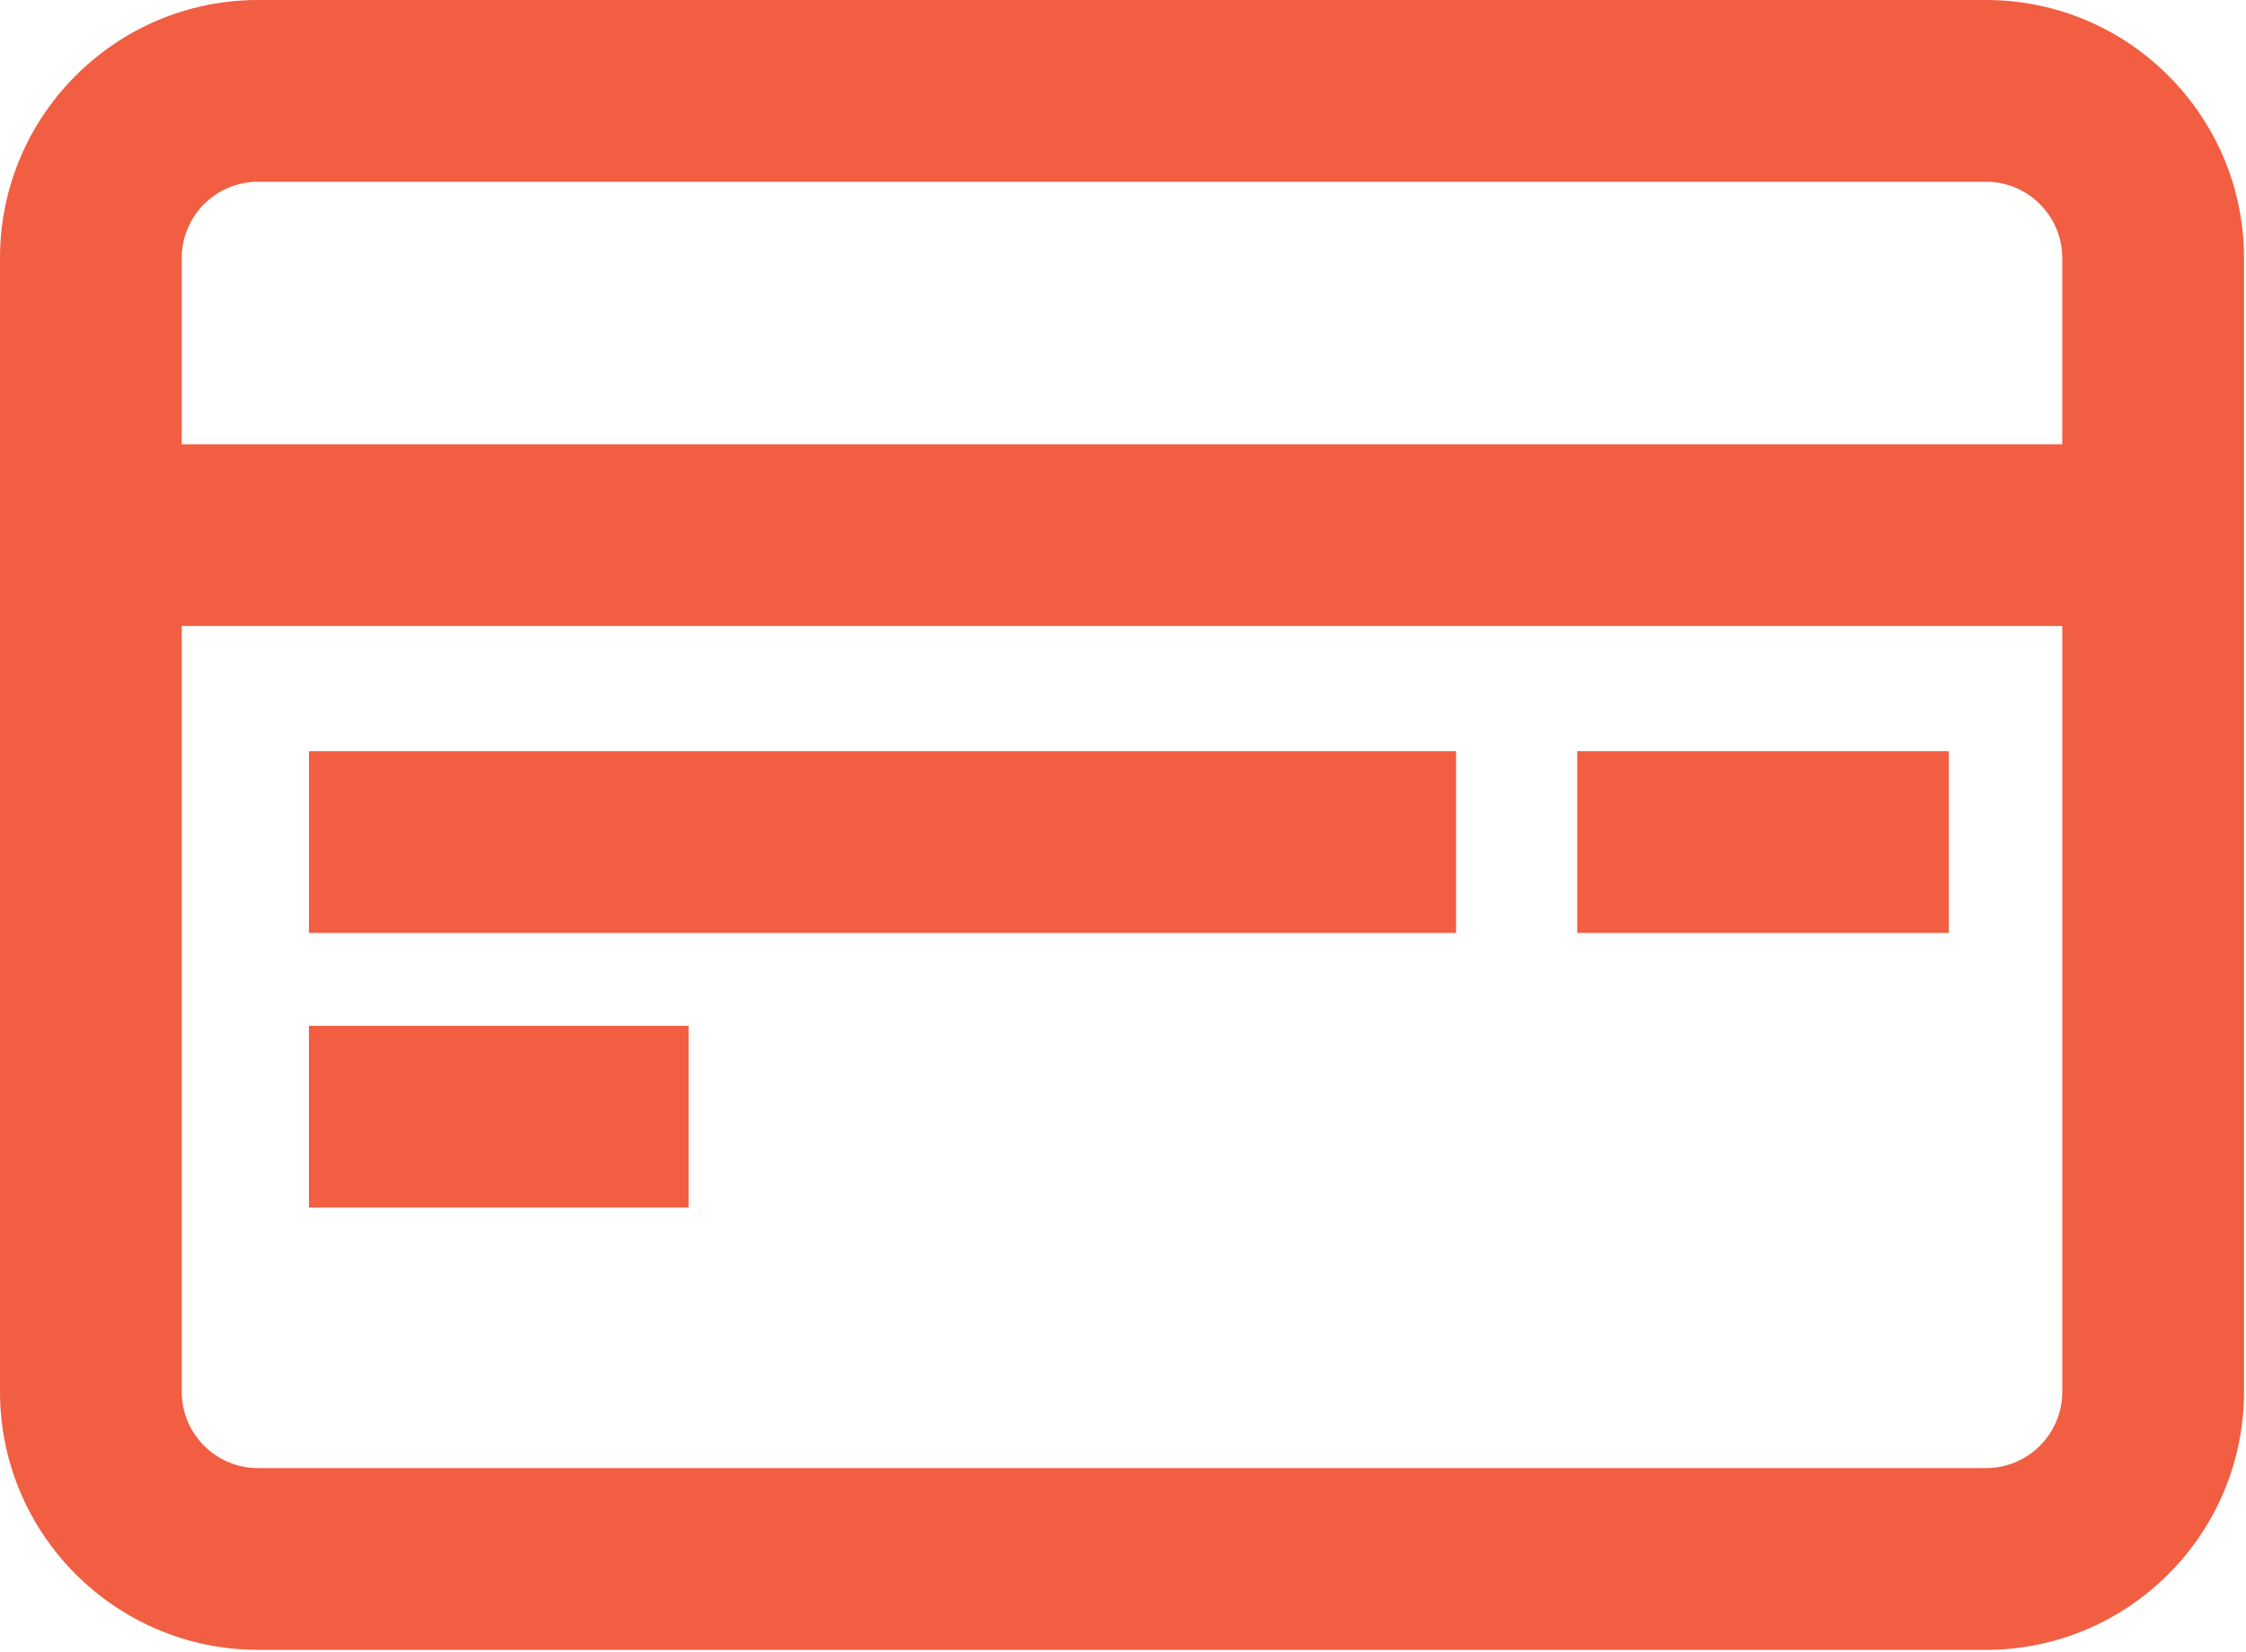 <svg width="692" height="509" viewBox="0 0 692 509" fill="none" xmlns="http://www.w3.org/2000/svg">
<path d="M611.879 0H79.505C35.667 0 0 35.667 0 79.505V428.865C0 472.704 35.667 508.371 79.505 508.371H611.879C655.717 508.371 691.384 472.704 691.384 428.865V79.505C691.389 35.667 655.717 0 611.879 0ZM635.389 428.867C635.389 441.83 624.848 452.372 611.884 452.372H79.497C66.534 452.372 55.992 441.83 55.992 428.867V192.893H635.392L635.397 428.867H635.389ZM635.389 136.893H55.989V79.503C55.989 66.539 66.531 55.997 79.495 55.997H611.881C624.845 55.997 635.387 66.539 635.387 79.503V136.893H635.389ZM448.616 231.467H95.189V287.467H448.616V231.467ZM212.176 316.092H95.187V372.092H212.176V316.092ZM600.443 231.467H485.948V287.467H600.443V231.467Z" fill="#F15E42"/>
</svg>
